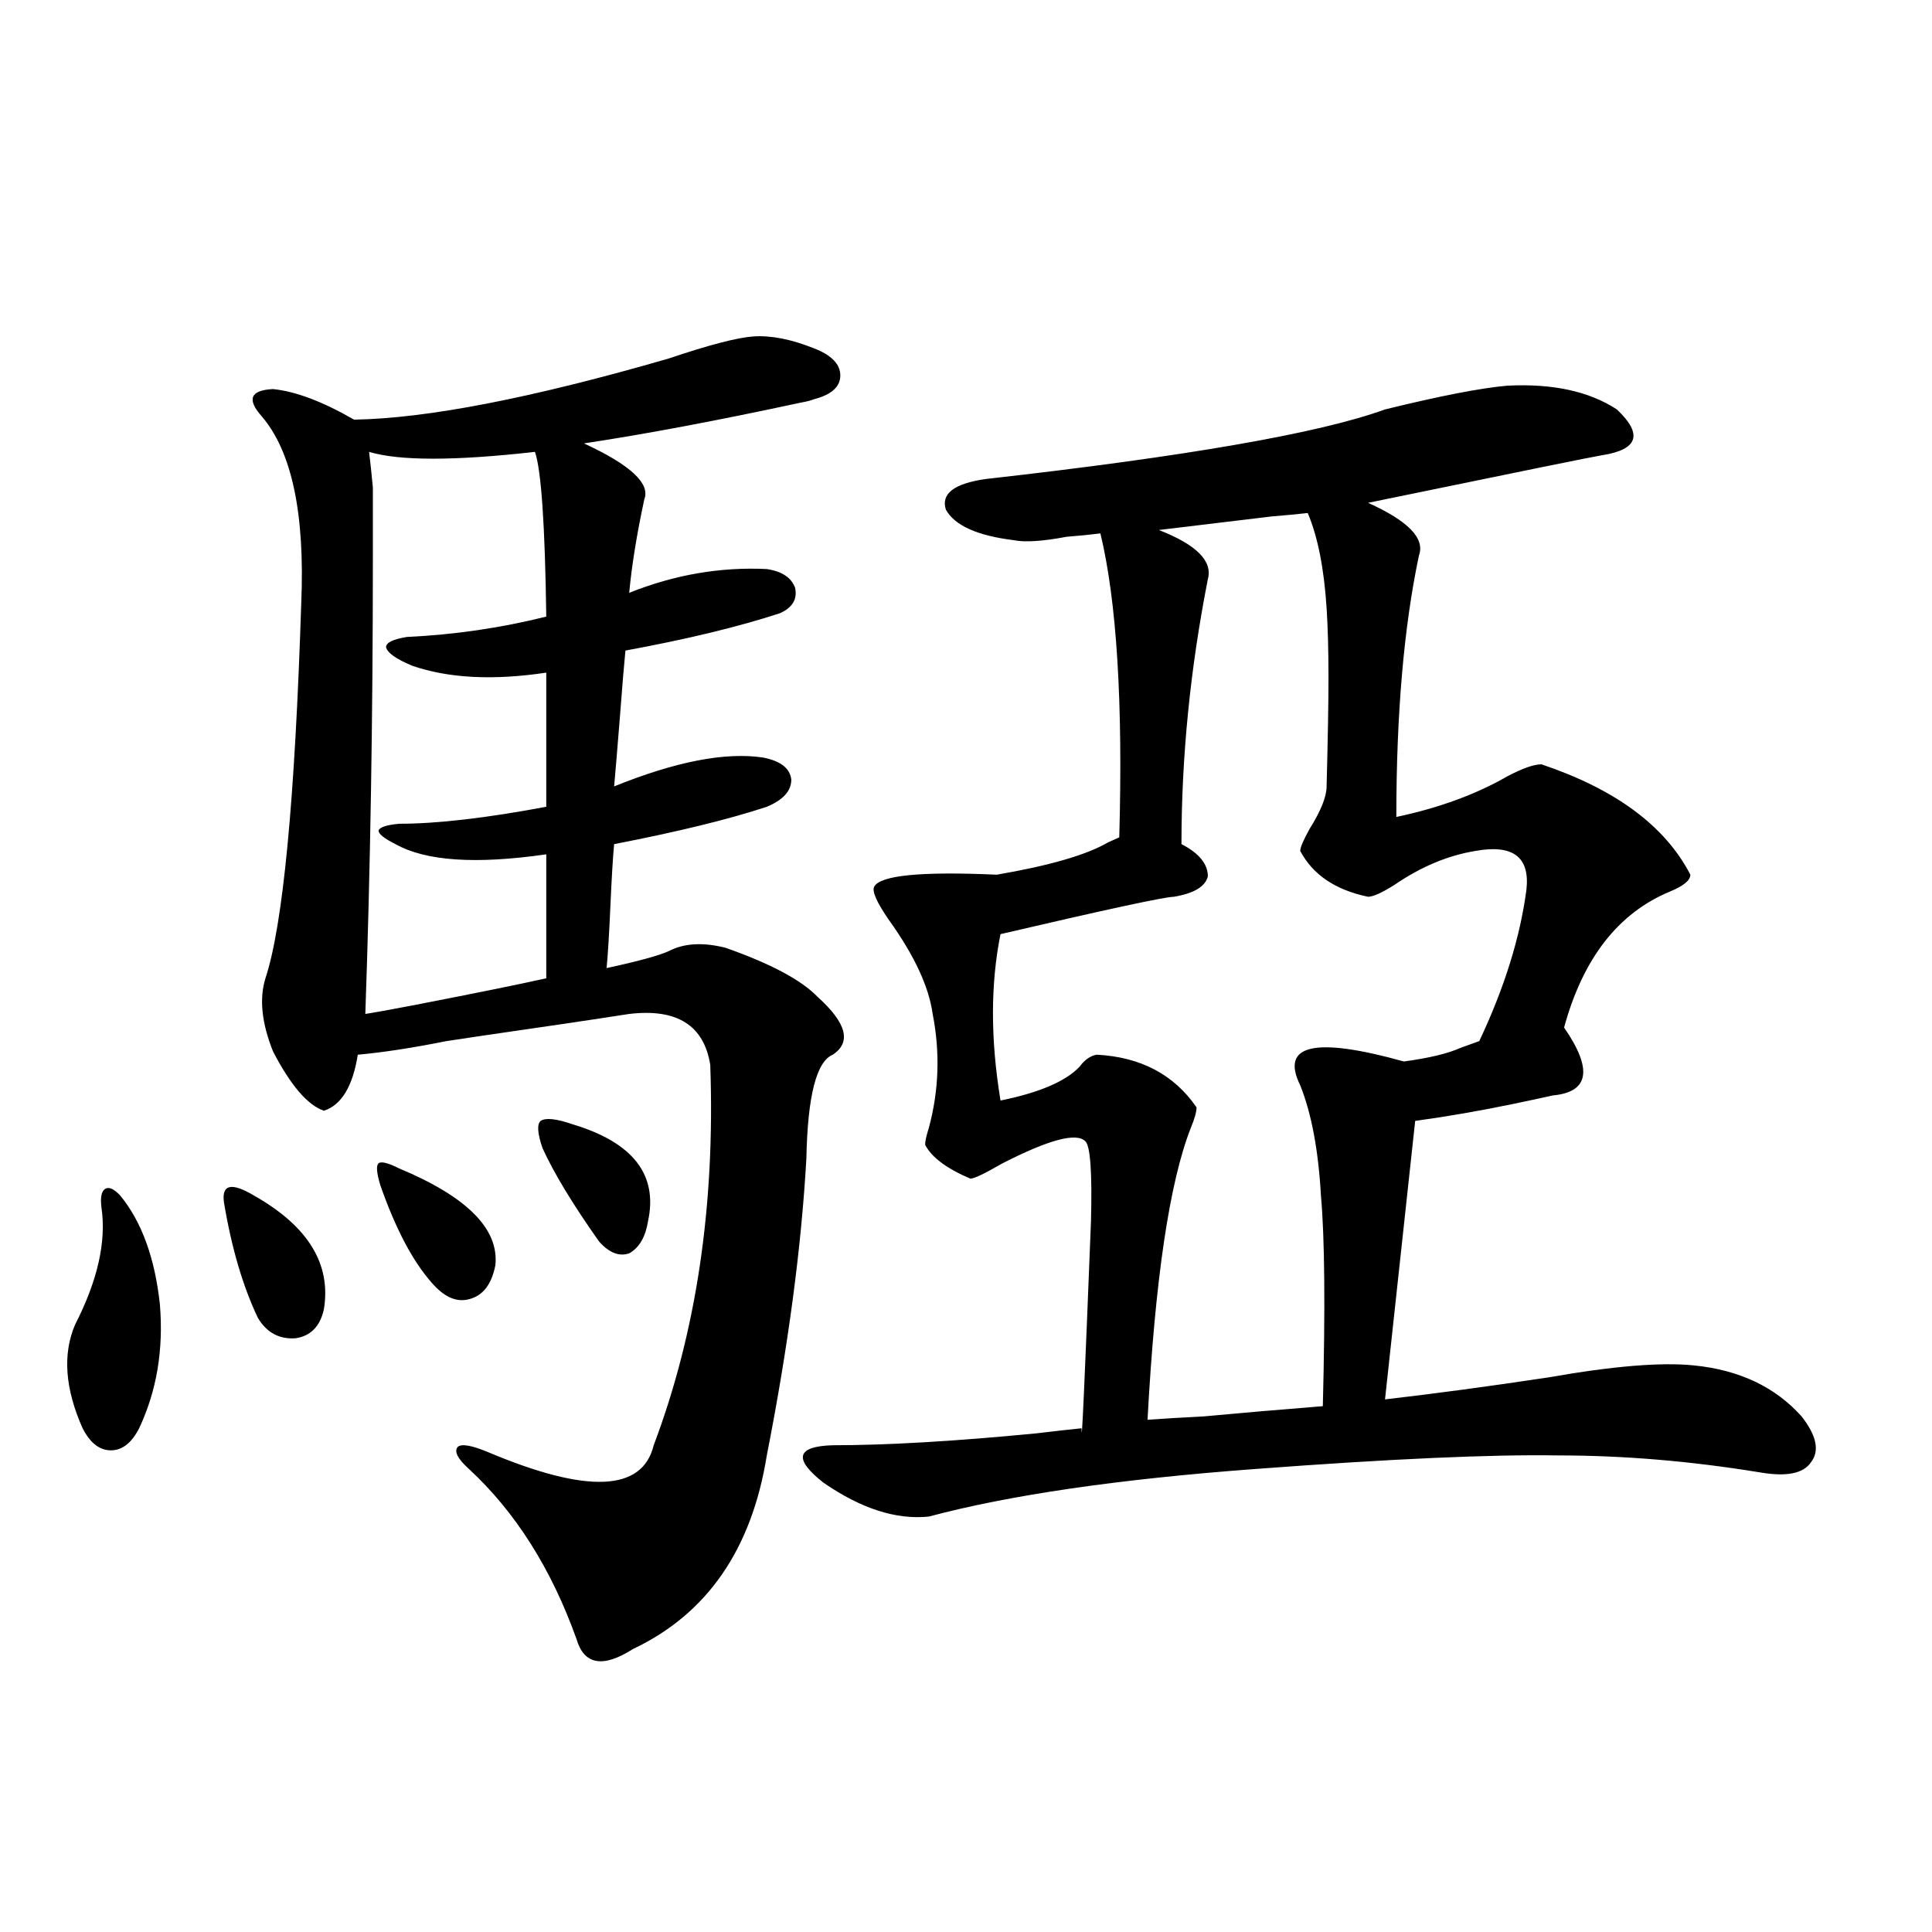 <?xml version="1.0" encoding="utf-8"?>
<!-- Generator: Adobe Illustrator 16.0.0, SVG Export Plug-In . SVG Version: 6.00 Build 0)  -->
<!DOCTYPE svg PUBLIC "-//W3C//DTD SVG 1.1//EN" "http://www.w3.org/Graphics/SVG/1.1/DTD/svg11.dtd">
<svg version="1.1" id="图层_1" xmlns="http://www.w3.org/2000/svg" xmlns:xlink="http://www.w3.org/1999/xlink" x="0px" y="0px"
	 width="1000px" height="1000px" viewBox="0 0 1000 1000" enable-background="new 0 0 1000 1000" xml:space="preserve">
<path d="M62.267,618.855c11.052,13.485,17.881,32.231,20.487,56.25c1.951,23.442-1.631,44.824-10.731,64.16
	c-3.902,7.622-8.78,11.426-14.634,11.426s-10.731-3.804-14.634-11.426c-9.115-20.503-10.411-38.37-3.902-53.613
	c11.707-22.852,16.25-43.066,13.658-60.645c-0.655-5.273,0-8.487,1.951-9.668C56.413,614.173,59.005,615.34,62.267,618.855z
	 M115.924,622.371c-0.655-4.683,0.32-7.319,2.927-7.91c2.592-0.577,6.829,0.879,12.683,4.395
	c27.957,15.82,39.999,35.458,36.097,58.887c-1.951,8.789-6.829,13.774-14.634,14.941c-8.46,0.591-14.969-2.925-19.512-10.547
	C125.68,665.739,119.826,645.813,115.924,622.371z M346.162,185.555c20.808-7.031,35.441-10.835,43.901-11.426
	c9.101-0.577,19.512,1.47,31.219,6.152c9.101,3.516,13.658,8.212,13.658,14.063c0,5.864-4.558,9.97-13.658,12.305
	c-1.311,0.591-3.582,1.181-6.829,1.758c-43.581,9.38-80.974,16.411-112.192,21.094c24.055,11.138,34.466,20.806,31.219,29.004
	c-3.902,18.169-6.509,34.277-7.805,48.34c23.414-9.366,47.148-13.472,71.218-12.305c7.805,1.181,12.683,4.395,14.634,9.668
	c1.296,5.864-1.311,10.259-7.805,13.184c-21.463,7.031-48.139,13.485-79.998,19.336c-0.655,6.454-1.631,18.169-2.927,35.156
	c-1.311,16.411-2.286,28.125-2.927,35.156c31.859-12.882,57.56-17.866,77.071-14.941c9.101,1.758,13.979,5.575,14.634,11.426
	c0,5.864-4.237,10.547-12.683,14.063c-19.512,6.454-45.853,12.896-79.022,19.336c-0.655,7.031-1.311,17.88-1.951,32.52
	c-0.655,14.653-1.311,25.2-1.951,31.641c16.25-3.516,26.981-6.44,32.194-8.789c7.805-4.093,17.561-4.683,29.268-1.758
	c23.414,8.212,39.344,16.699,47.804,25.488c14.954,13.485,17.561,23.442,7.805,29.883c-8.46,3.516-13.018,21.396-13.658,53.613
	c-2.606,46.294-9.436,97.559-20.487,153.809c-7.805,48.642-30.898,82.026-69.267,100.195c-15.609,9.956-25.365,8.198-29.268-5.273
	c-13.018-36.323-31.554-65.616-55.608-87.891c-5.854-5.273-7.805-9.077-5.854-11.426c1.951-1.758,7.149-0.879,15.609,2.637
	c51.371,21.685,79.998,20.517,85.852-3.516c22.104-58.585,31.859-124.214,29.268-196.875c-3.262-20.503-17.24-29.292-41.95-26.367
	c-18.871,2.938-44.557,6.743-77.071,11.426c-7.805,1.181-13.658,2.06-17.561,2.637c-17.561,3.516-32.85,5.864-45.853,7.031
	c-2.606,16.411-8.46,26.079-17.561,29.004c-8.46-2.925-17.24-13.184-26.341-30.762c-5.854-14.64-7.164-27.246-3.902-37.793
	c9.101-27.534,15.274-92.285,18.536-194.238c1.951-46.28-4.878-78.511-20.487-96.68c-7.805-8.789-5.854-13.472,5.854-14.063
	c11.707,1.181,25.686,6.454,41.95,15.82C220.952,216.618,275.265,206.071,346.162,185.555z M282.749,348.152
	c-27.316,4.106-50.41,2.938-69.267-3.516c-8.46-3.516-13.018-6.729-13.658-9.668c0-2.335,3.567-4.093,10.731-5.273
	c24.71-1.167,48.779-4.683,72.193-10.547c-0.655-47.461-2.606-75.874-5.854-85.254c-41.63,4.696-70.242,4.696-85.852,0
	c0.641,5.273,1.296,11.426,1.951,18.457c0,5.273,0,17.578,0,36.914c0,82.617-1.311,161.142-3.902,235.547
	c3.902-0.577,12.027-2.046,24.39-4.395c33.17-6.44,56.249-11.124,69.267-14.063v-64.16c-36.432,5.273-62.438,3.516-78.047-5.273
	c-5.854-2.925-8.78-5.273-8.78-7.031c0.641-1.758,4.223-2.925,10.731-3.516c19.512,0,44.877-2.925,76.096-8.789V348.152z
	 M196.897,613.582c-1.951-6.44-2.286-10.245-0.976-11.426c1.296-1.167,4.878-0.288,10.731,2.637
	c35.121,14.653,51.706,31.353,49.755,50.098c-1.951,9.97-6.509,15.82-13.658,17.578c-6.509,1.758-13.018-1.167-19.512-8.789
	C213.482,652.556,204.702,635.856,196.897,613.582z M280.798,594.246c-2.606-7.608-2.927-12.305-0.976-14.063
	c2.592-1.758,8.125-1.167,16.585,1.758c31.219,9.38,44.222,26.079,39.023,50.098c-1.311,8.212-4.558,13.774-9.756,16.699
	c-5.213,1.758-10.411-0.288-15.609-6.152C296.407,623.25,286.651,607.142,280.798,594.246z M780.298,199.617
	c23.414-1.167,42.271,2.938,56.584,12.305c13.658,12.896,11.052,20.806-7.805,23.73c-3.902,0.591-44.236,8.789-120.973,24.609
	c20.808,9.38,29.588,18.457,26.341,27.246c-7.805,36.914-11.707,82.04-11.707,135.352c22.104-4.683,41.295-11.714,57.56-21.094
	c7.805-4.093,13.658-6.152,17.561-6.152c38.368,12.896,64.054,31.942,77.071,57.129c0,2.938-3.582,5.864-10.731,8.789
	c-26.676,11.138-44.877,34.579-54.633,70.313c14.954,21.685,13.003,33.398-5.854,35.156c-5.213,1.181-12.042,2.637-20.487,4.395
	c-16.92,3.516-33.825,6.454-50.73,8.789l-15.609,144.141c25.365-2.925,53.657-6.729,84.876-11.426
	c33.17-5.851,58.2-7.91,75.12-6.152c23.414,2.349,41.95,11.138,55.608,26.367c7.805,9.97,9.421,17.88,4.878,23.73
	c-3.902,5.864-12.683,7.622-26.341,5.273c-35.776-5.851-70.577-8.789-104.388-8.789c-34.48-0.577-86.827,1.758-157.069,7.031
	c-70.897,5.273-127.161,13.485-168.776,24.609c-16.92,1.758-35.121-4.093-54.633-17.578c-15.609-12.305-13.993-18.745,4.878-19.336
	c27.957,0,63.078-2.046,105.363-6.152c9.756-1.167,17.561-2.046,23.414-2.637c0,11.728,1.616-24.019,4.878-107.227
	c0.641-25.187-0.335-38.96-2.927-41.309c-4.558-4.683-18.871-0.879-42.926,11.426c-9.115,5.273-14.634,7.91-16.585,7.91
	c-12.362-5.273-20.167-11.124-23.414-17.578c0-1.758,0.641-4.683,1.951-8.789c5.198-19.336,5.854-38.96,1.951-58.887
	c-1.951-14.063-9.436-30.171-22.438-48.34c-6.509-9.366-9.115-15.229-7.805-17.578c3.247-5.851,24.39-7.91,63.413-6.152
	c27.316-4.683,46.493-10.245,57.56-16.699c2.592-1.167,4.543-2.046,5.854-2.637c1.951-69.722-1.311-122.168-9.756-157.324
	c-4.558,0.591-10.411,1.181-17.561,1.758c-12.362,2.349-21.463,2.938-27.316,1.758c-18.871-2.335-30.578-7.608-35.121-15.82
	c-2.606-8.198,4.223-13.472,20.487-15.82c104.053-11.714,172.999-23.73,206.824-36.035
	C745.497,204.891,766.64,200.798,780.298,199.617z M676.886,265.535c-5.213,0.591-11.387,1.181-18.536,1.758
	c-14.969,1.758-34.48,4.106-58.535,7.031c19.512,7.622,27.957,16.122,25.365,25.488c-9.115,46.294-13.658,91.997-13.658,137.109
	c9.101,4.696,13.658,10.259,13.658,16.699c-1.311,5.273-7.164,8.789-17.561,10.547c-4.558,0-34.48,6.454-89.754,19.336
	c-5.213,25.79-5.213,54.492,0,86.133c20.152-4.093,33.811-9.956,40.975-17.578c2.592-3.516,5.519-5.562,8.78-6.152
	c22.759,1.181,39.999,10.259,51.706,27.246c0,2.349-0.976,5.864-2.927,10.547c-11.066,28.125-18.536,78.524-22.438,151.172
	c7.805-0.577,17.561-1.167,29.268-1.758c18.856-1.758,39.344-3.516,61.462-5.273c1.296-50.977,0.976-87.3-0.976-108.984
	c-1.311-23.429-4.878-42.476-10.731-57.129c-10.411-21.094,7.47-25.187,53.657-12.305c13.003-1.758,22.759-4.093,29.268-7.031
	c3.247-1.167,6.494-2.335,9.756-3.516c13.003-27.534,21.128-53.613,24.39-78.223c1.951-16.987-6.829-23.73-26.341-20.215
	c-14.313,2.349-28.292,8.212-41.95,17.578c-6.509,4.106-11.066,6.152-13.658,6.152c-16.92-3.516-28.627-11.426-35.121-23.73
	c0-1.758,1.616-5.562,4.878-11.426c5.854-9.366,8.78-16.699,8.78-21.973c0.641-24.609,0.976-43.354,0.976-56.25
	c0-14.063-0.335-26.065-0.976-36.035C685.331,294.251,682.084,277.84,676.886,265.535z"/>
</svg>
